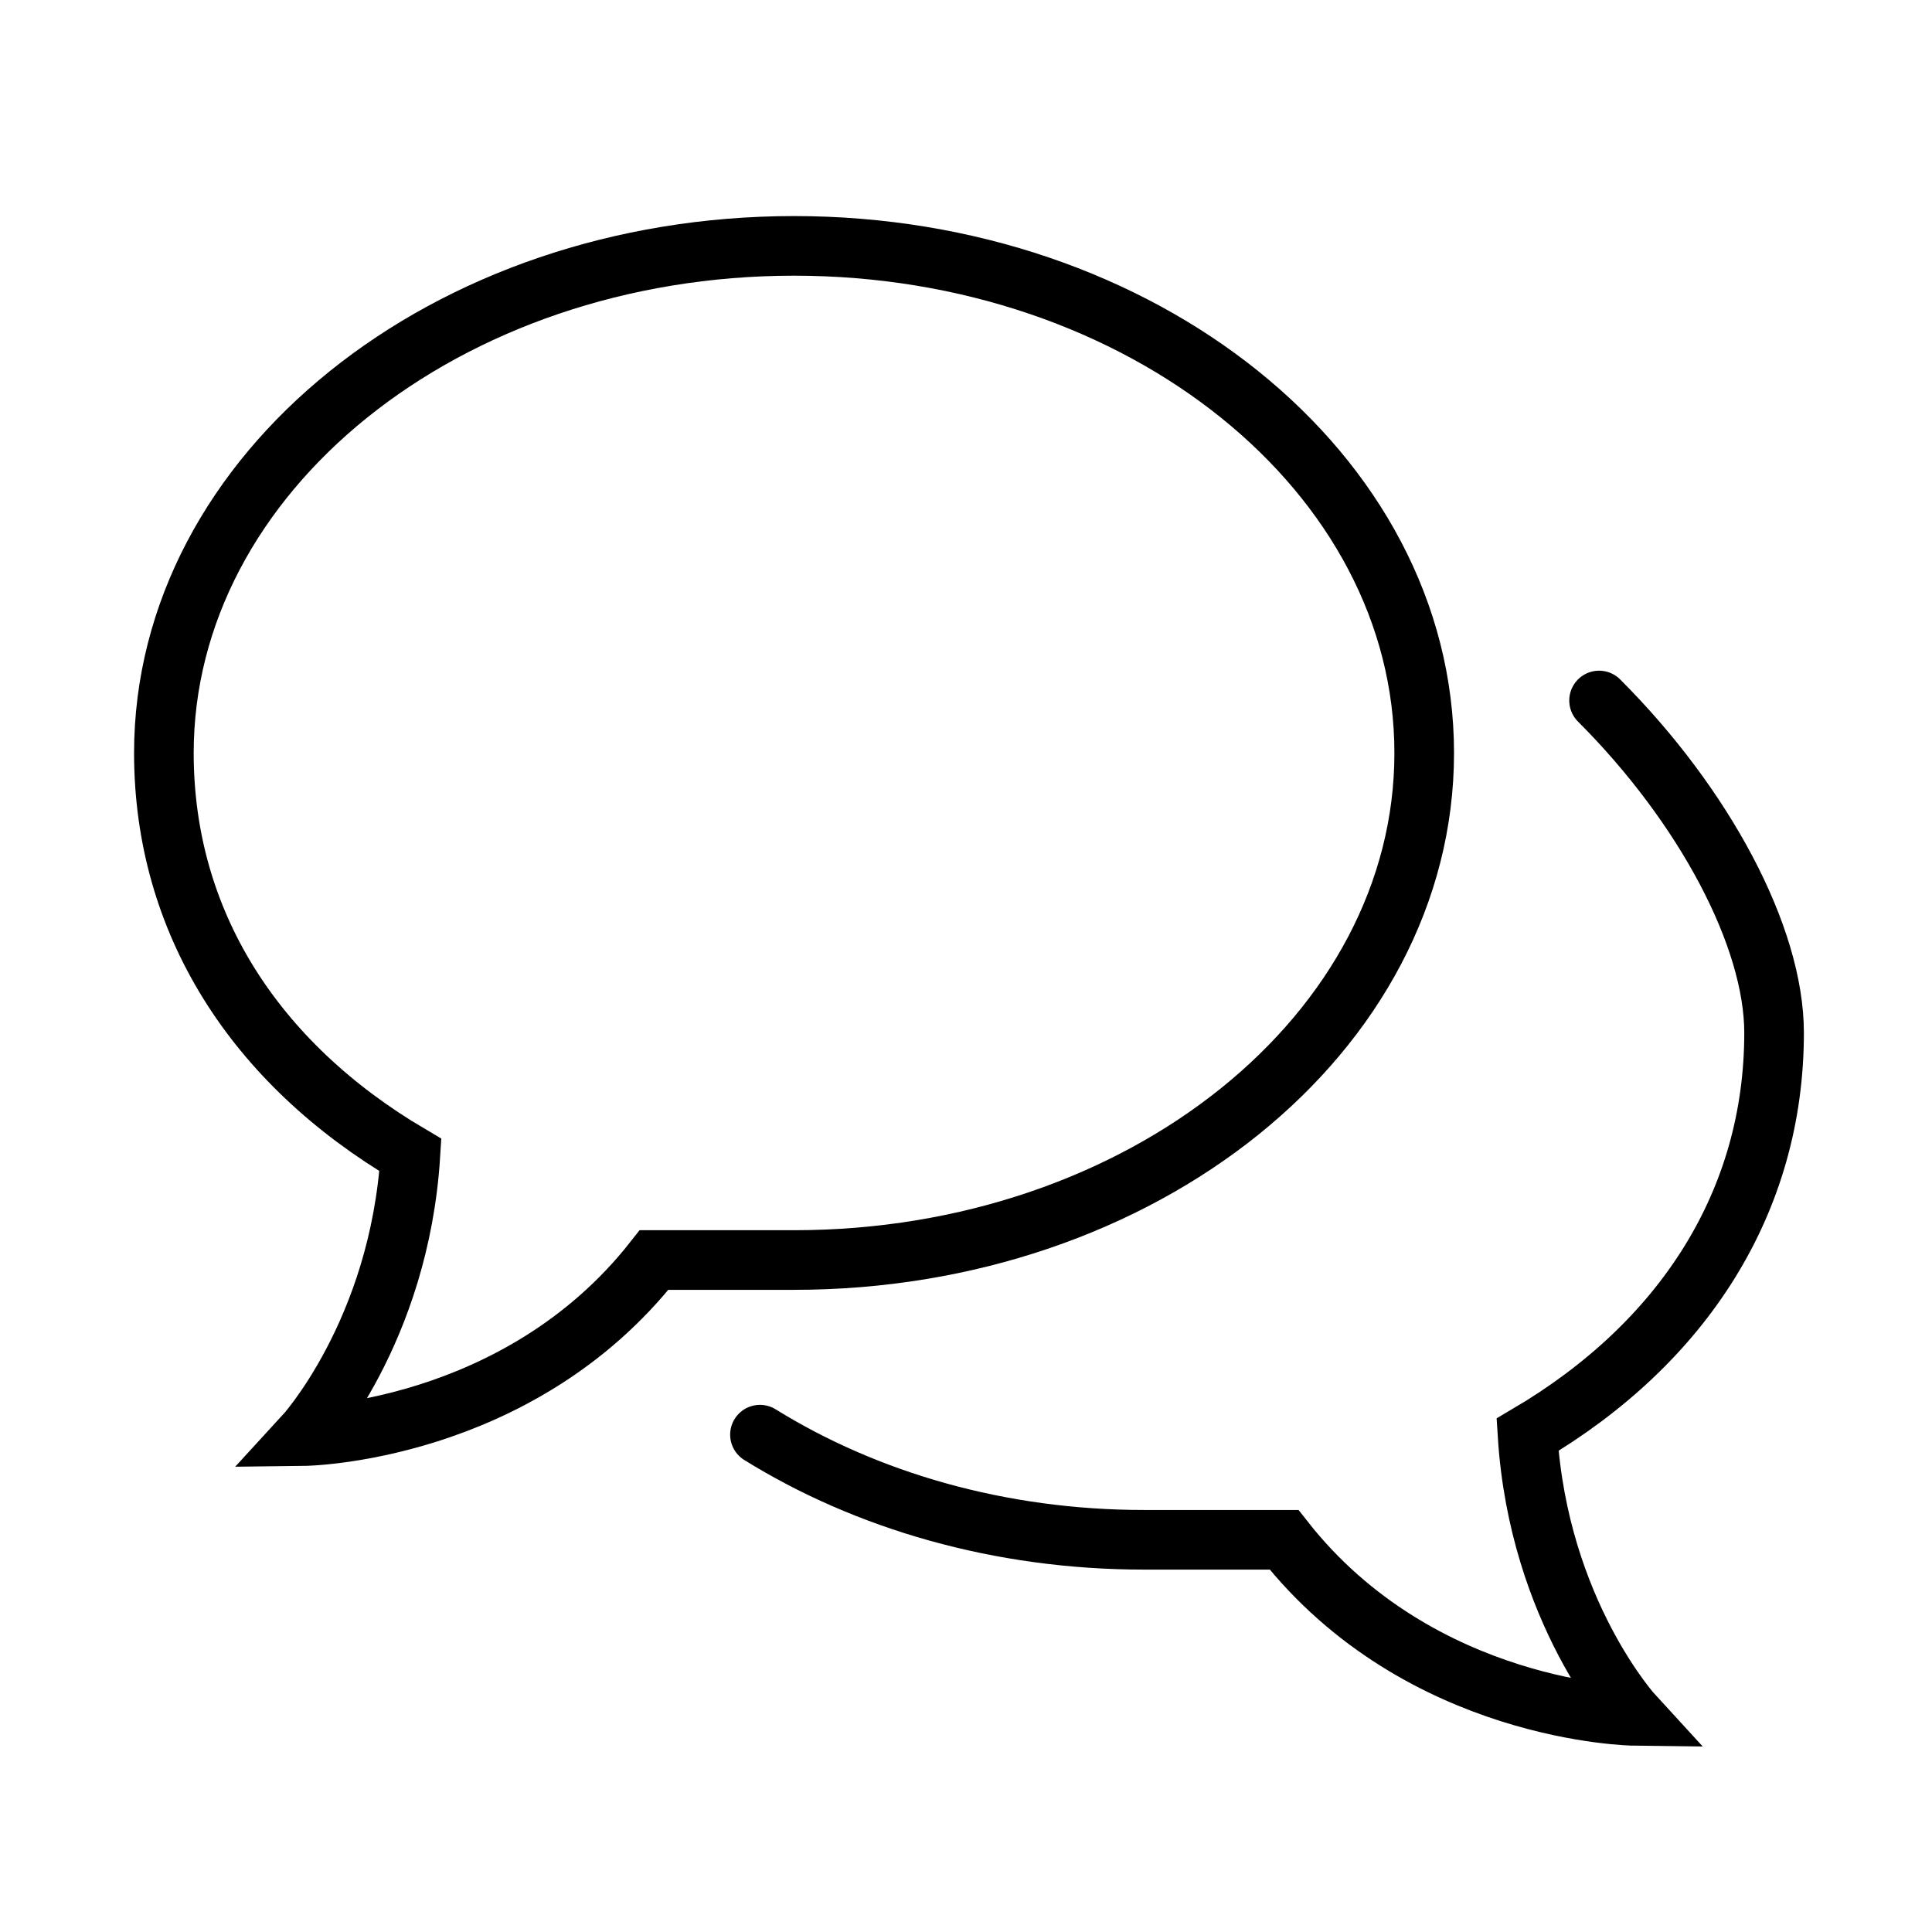 <svg xmlns="http://www.w3.org/2000/svg" viewBox="0 0 512 512"><path d="M173.33 333.92h37.1c92.21 0 167-60.15 167-134.36s-74.75-134.4-167-134.4-167 60.18-167 134.4c0 44.59 23.81 82.07 65.33 106.52-2.93 47-28.23 74.5-28.23 74.5s56.7-.67 92.8-46.66Z" style="fill:none;stroke:#000;stroke-miterlimit:10;stroke-width:15.8px"/><path d="M423.77 185.64c27.82 27.8 46.38 62.54 46.38 88.06 0 44.59-23.82 82.07-65.34 106.52 2.94 47 28.23 74.5 28.23 74.5s-56.64-.67-92.75-46.66h-37.1c-38.32 0-73.62-10.39-101.79-27.86" style="fill:none;stroke:#000;stroke-miterlimit:10;stroke-width:15.8px;stroke-linecap:round"/></svg>